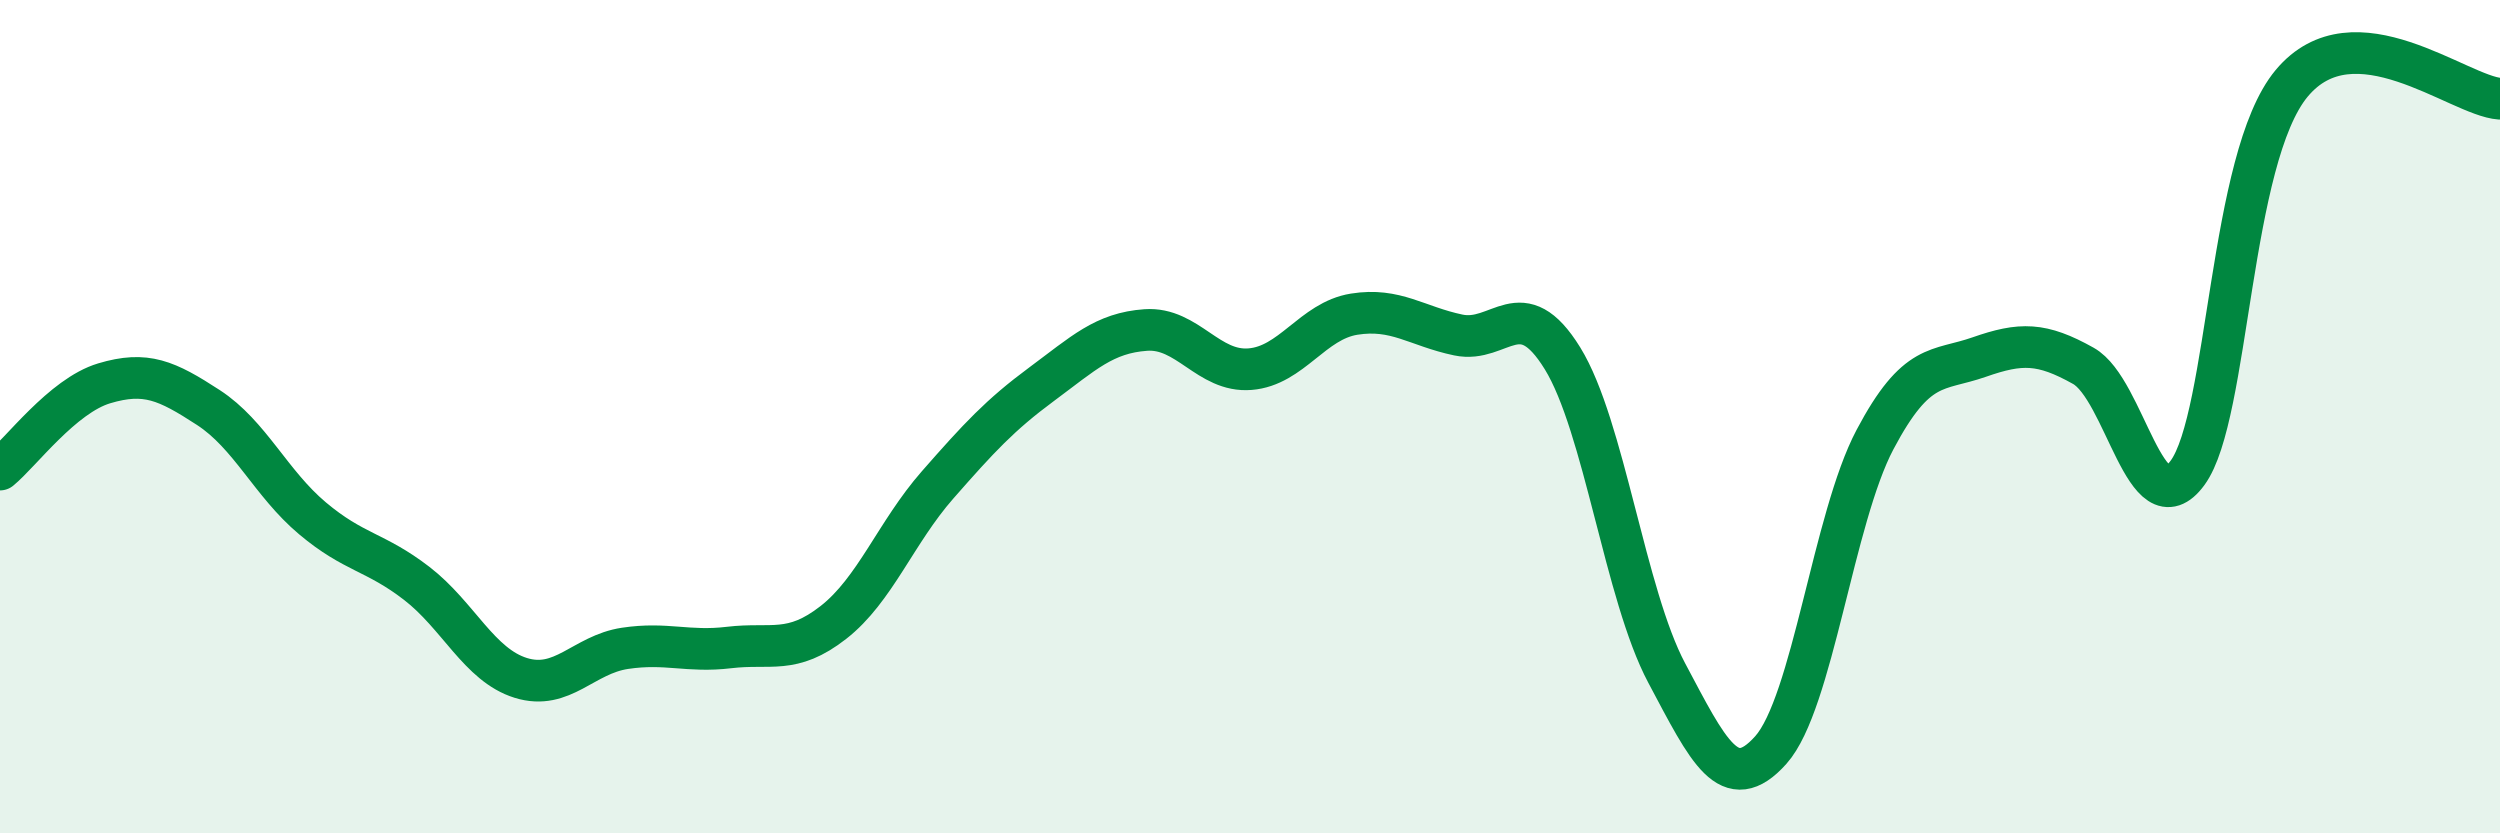 
    <svg width="60" height="20" viewBox="0 0 60 20" xmlns="http://www.w3.org/2000/svg">
      <path
        d="M 0,11.27 C 0.5,10.86 1.5,9.5 2.5,9.2 C 3.5,8.9 4,9.13 5,9.78 C 6,10.43 6.5,11.6 7.5,12.44 C 8.5,13.28 9,13.23 10,14 C 11,14.77 11.5,15.96 12.5,16.27 C 13.5,16.58 14,15.71 15,15.56 C 16,15.41 16.5,15.66 17.5,15.54 C 18.5,15.42 19,15.72 20,14.94 C 21,14.16 21.5,12.78 22.5,11.64 C 23.5,10.5 24,9.96 25,9.22 C 26,8.48 26.5,7.99 27.5,7.92 C 28.5,7.85 29,8.94 30,8.86 C 31,8.78 31.5,7.7 32.5,7.54 C 33.5,7.38 34,7.83 35,8.04 C 36,8.25 36.5,6.98 37.5,8.6 C 38.5,10.22 39,14.27 40,16.15 C 41,18.03 41.5,19.12 42.5,18 C 43.5,16.88 44,12.44 45,10.55 C 46,8.66 46.5,8.92 47.5,8.57 C 48.5,8.22 49,8.22 50,8.78 C 51,9.34 51.5,12.71 52.5,11.35 C 53.5,9.99 53.5,3.8 55,2 C 56.5,0.2 59,2.3 60,2.37L60 20L0 20Z"
        fill="#008740"
        opacity="0.1"
        stroke-linecap="round"
        stroke-linejoin="round"
      />
      <path
        d="M 0,11.27 C 0.5,10.86 1.5,9.5 2.5,9.2 C 3.5,8.9 4,9.13 5,9.78 C 6,10.43 6.5,11.6 7.5,12.44 C 8.5,13.28 9,13.23 10,14 C 11,14.77 11.5,15.96 12.5,16.27 C 13.5,16.58 14,15.71 15,15.56 C 16,15.41 16.5,15.66 17.5,15.54 C 18.5,15.42 19,15.72 20,14.94 C 21,14.16 21.5,12.78 22.5,11.64 C 23.5,10.5 24,9.96 25,9.22 C 26,8.48 26.5,7.99 27.5,7.92 C 28.5,7.85 29,8.94 30,8.86 C 31,8.78 31.5,7.7 32.5,7.54 C 33.5,7.38 34,7.83 35,8.04 C 36,8.25 36.5,6.98 37.5,8.6 C 38.5,10.22 39,14.27 40,16.15 C 41,18.03 41.5,19.12 42.5,18 C 43.5,16.88 44,12.44 45,10.55 C 46,8.66 46.5,8.92 47.5,8.57 C 48.5,8.22 49,8.22 50,8.78 C 51,9.34 51.5,12.71 52.5,11.35 C 53.5,9.99 53.5,3.8 55,2 C 56.5,0.2 59,2.3 60,2.37"
        stroke="#008740"
        stroke-width="1"
        fill="none"
        stroke-linecap="round"
        stroke-linejoin="round"
      />
    </svg>
  
